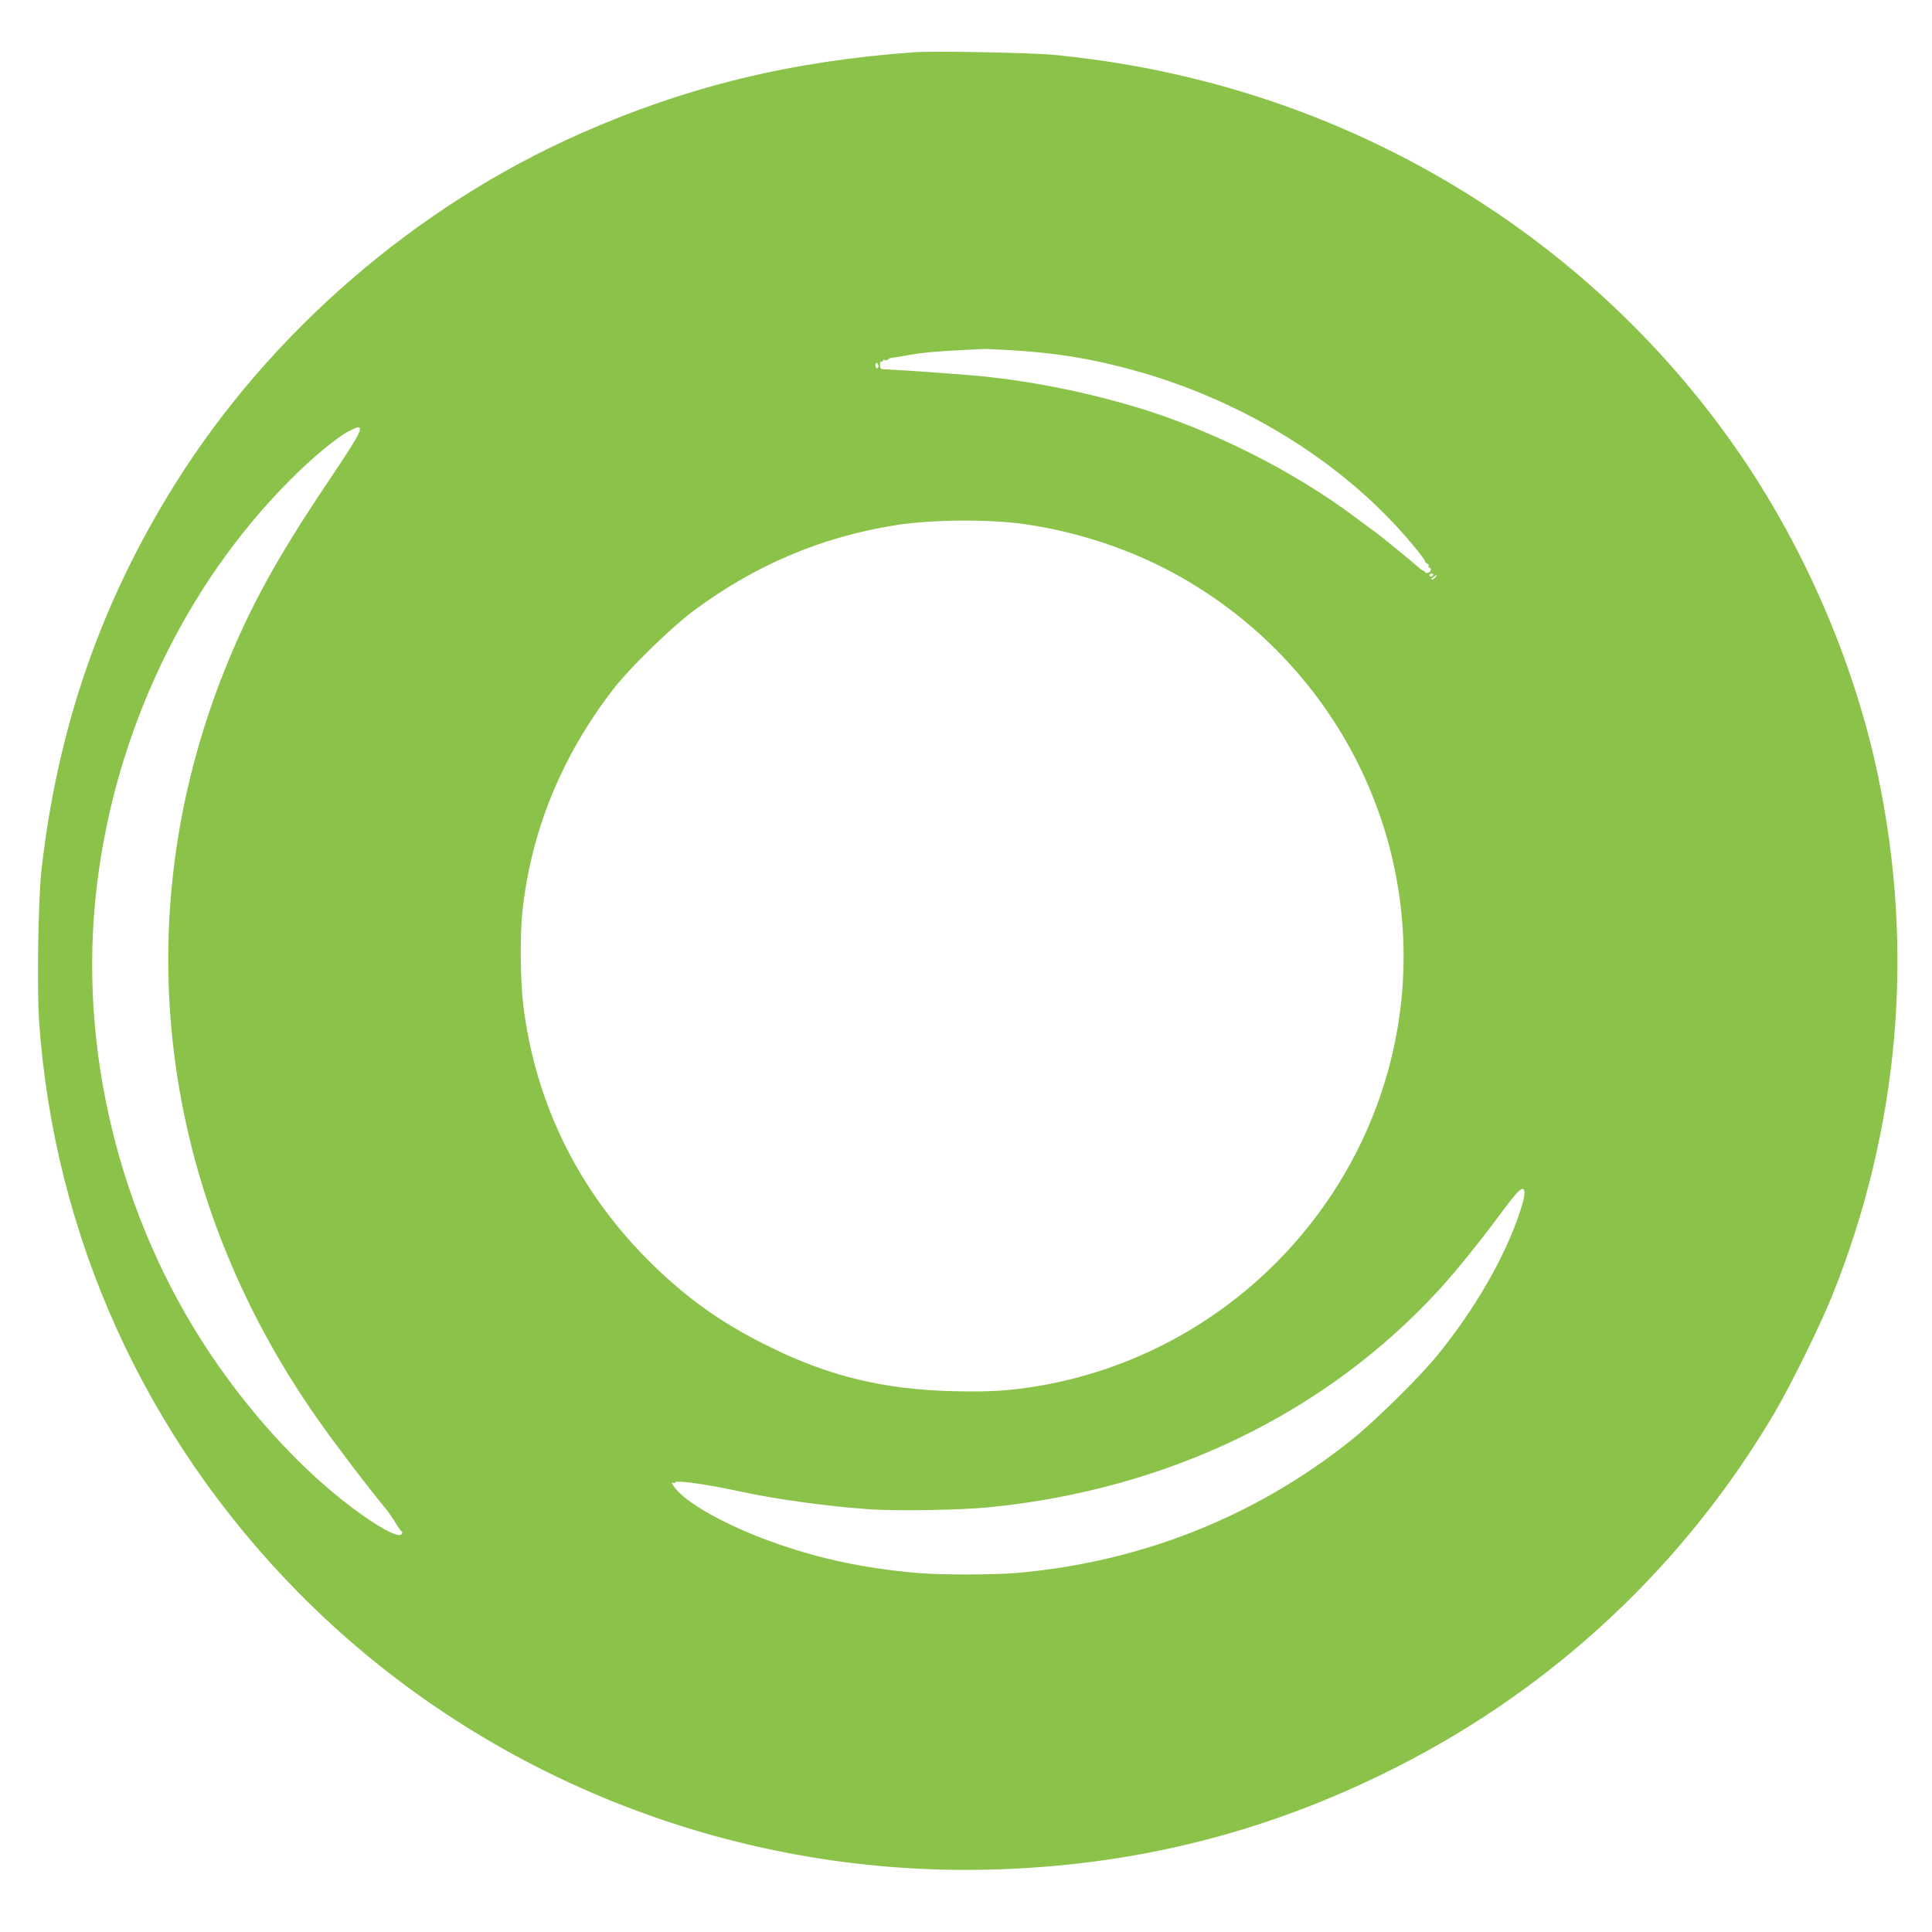 <?xml version="1.0" standalone="no"?>
<!DOCTYPE svg PUBLIC "-//W3C//DTD SVG 20010904//EN"
 "http://www.w3.org/TR/2001/REC-SVG-20010904/DTD/svg10.dtd">
<svg version="1.0" xmlns="http://www.w3.org/2000/svg"
 width="1280pt" height="1280pt" viewBox="0 0 1280 1280"
 preserveAspectRatio="xMidYMid meet">
<g transform="translate(0,1280) scale(0.1,-0.1)"
fill="#8bc34a" stroke="none">
<path d="M6060 12454 c-817 -58 -1506 -226 -2215 -539 -1089 -481 -2056 -1317
-2684 -2320 -494 -789 -781 -1621 -887 -2565 -21 -197 -30 -773 -15 -996 99
-1422 700 -2749 1710 -3777 1191 -1212 2853 -1883 4571 -1844 967 22 1851 243
2710 678 1050 531 1915 1343 2510 2354 106 181 301 578 379 771 445 1110 548
2292 301 3456 -149 703 -451 1421 -855 2034 -835 1264 -2129 2179 -3619 2559
-321 82 -624 135 -976 171 -148 15 -796 27 -930 18z m635 -1974 c311 -18 565
-61 855 -144 718 -206 1369 -617 1806 -1141 46 -55 84 -105 84 -111 0 -7 7
-15 16 -18 8 -3 12 -10 9 -16 -3 -5 -1 -10 4 -10 6 0 11 -6 11 -14 0 -17 -33
-31 -38 -17 -2 6 -8 11 -13 11 -5 0 -17 8 -27 18 -28 26 -271 225 -297 242
-12 8 -67 49 -121 89 -411 310 -964 587 -1464 736 -389 115 -782 188 -1165
215 -71 5 -157 12 -190 14 -51 5 -264 17 -317 20 -13 0 -18 9 -18 29 0 16 4
26 10 22 6 -3 10 -1 10 5 0 6 5 8 10 5 6 -4 16 -2 23 3 7 6 14 10 17 10 7 0
54 8 171 28 53 8 174 19 270 23 96 5 176 9 179 9 3 1 82 -3 175 -8z m-875
-106 c0 -8 -4 -14 -10 -14 -5 0 -10 9 -10 21 0 11 5 17 10 14 6 -3 10 -13 10
-21z m-3436 -412 c10 -17 -38 -98 -216 -362 -332 -494 -517 -831 -680 -1240
-661 -1655 -437 -3462 615 -4960 118 -168 325 -441 456 -600 16 -20 44 -60 62
-90 18 -30 37 -57 42 -58 4 -2 3 -10 -3 -17 -24 -29 -193 69 -389 224 -317
252 -625 594 -881 976 -602 901 -876 2026 -749 3090 121 1025 585 1999 1285
2699 145 145 305 278 385 319 57 29 65 31 73 19z m4421 -637 c341 -51 687
-166 978 -326 1009 -552 1598 -1634 1507 -2764 -106 -1304 -1093 -2384 -2390
-2614 -199 -35 -337 -44 -584 -38 -457 11 -820 98 -1213 292 -303 148 -533
308 -767 535 -494 477 -792 1075 -871 1746 -17 146 -20 452 -5 594 56 539 258
1035 600 1480 109 142 382 409 532 521 407 303 845 490 1338 569 245 39 630
42 875 5z m2690 -335 c-3 -5 -10 -10 -16 -10 -5 0 -9 5 -9 10 0 6 7 10 16 10
8 0 12 -4 9 -10z m15 -15 c-7 -8 -18 -15 -24 -15 -6 0 -2 7 8 15 25 19 32 19
16 0z m590 -4083 c0 -35 -38 -155 -84 -265 -109 -264 -284 -549 -493 -806
-123 -151 -415 -438 -573 -564 -630 -503 -1383 -803 -2200 -877 -157 -15 -539
-15 -690 0 -341 32 -611 89 -904 190 -281 97 -539 230 -652 337 -36 34 -68 83
-45 68 5 -3 12 -1 15 4 10 16 205 -12 447 -64 214 -47 571 -96 834 -114 179
-13 607 -6 800 13 1186 118 2233 625 2984 1446 112 123 273 323 411 510 116
157 150 185 150 122z"/>
</g>
</svg>
